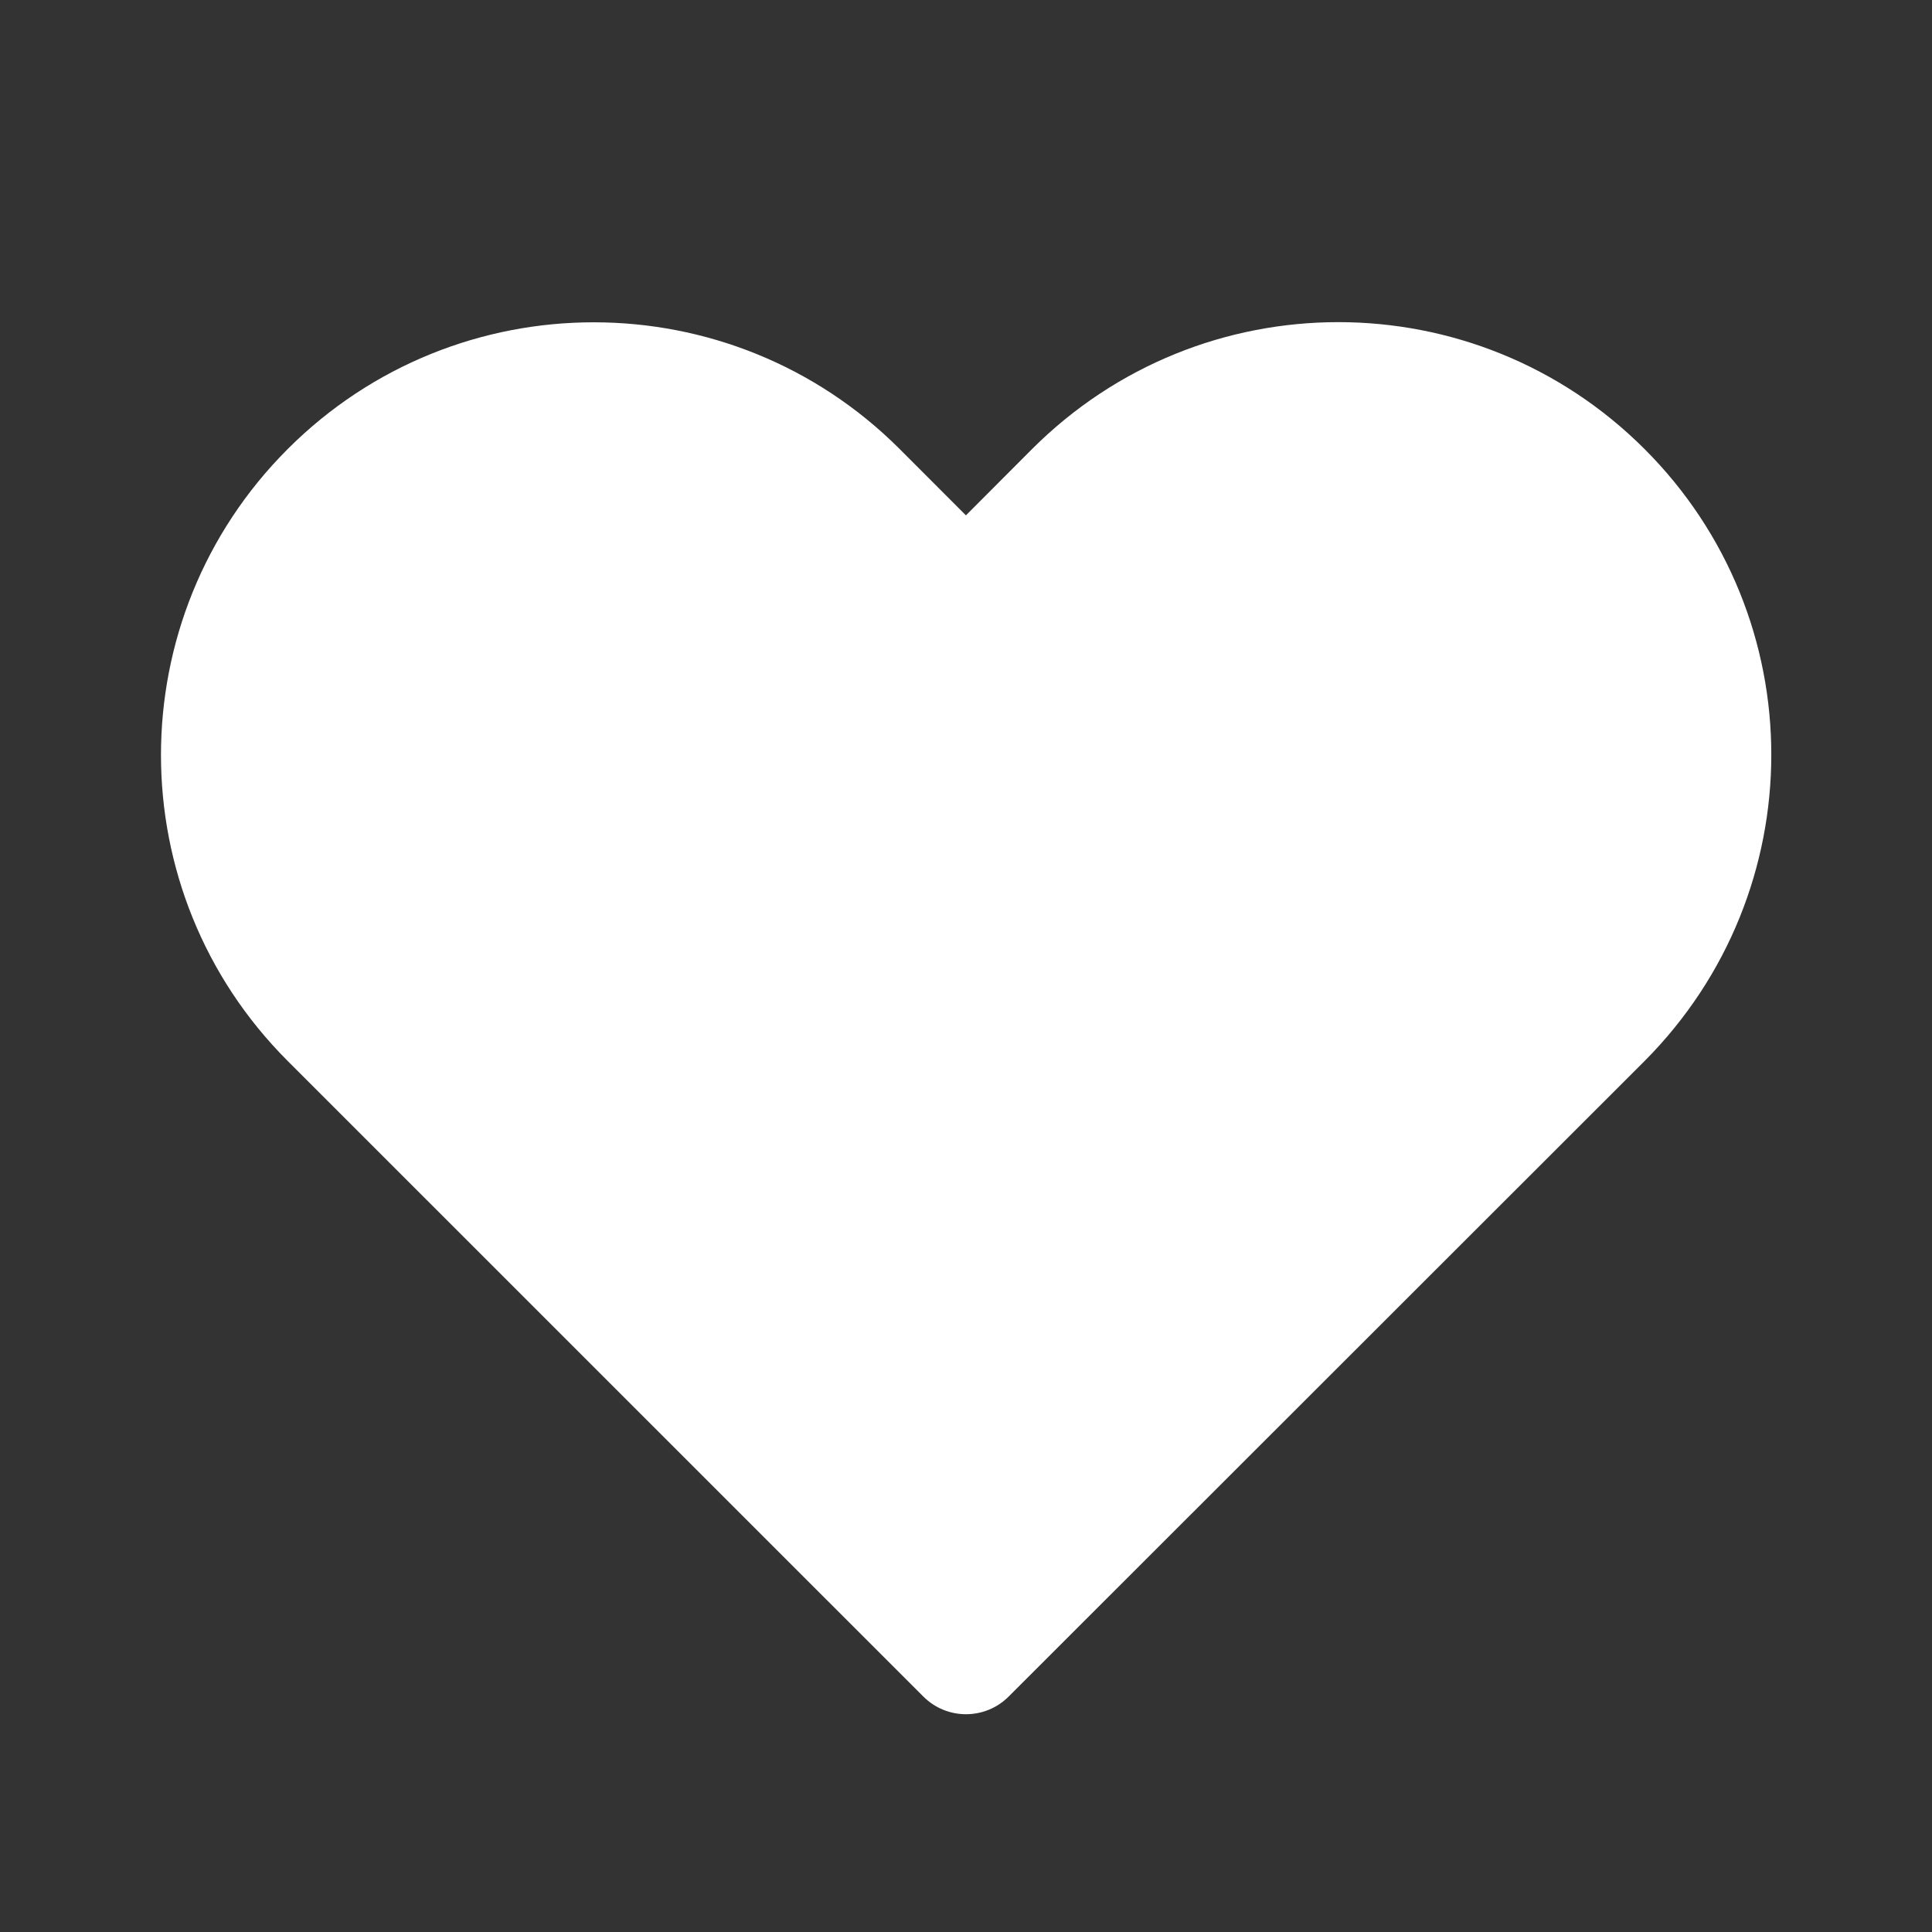 <?xml version="1.0" encoding="UTF-8" standalone="no"?>
<svg width="100%" height="100%" viewBox="0 0 24 24" fill="none" xmlns="http://www.w3.org/2000/svg">
<rect x="0" y="0" width="24" height="24" fill="#333333" stroke="none"/>
<path d="M12.82 5.579L11.999 6.402L11.176 5.578C9.077 3.479 5.673 3.479 3.574 5.578C1.475 7.677 1.475 11.081 3.574 13.18L11.47 21.075C11.763 21.368 12.237 21.368 12.53 21.075L20.432 13.178C22.526 11.072 22.53 7.679 20.43 5.579C18.327 3.476 14.923 3.476 12.82 5.579Z" fill="#ffffff"/>
</svg>

